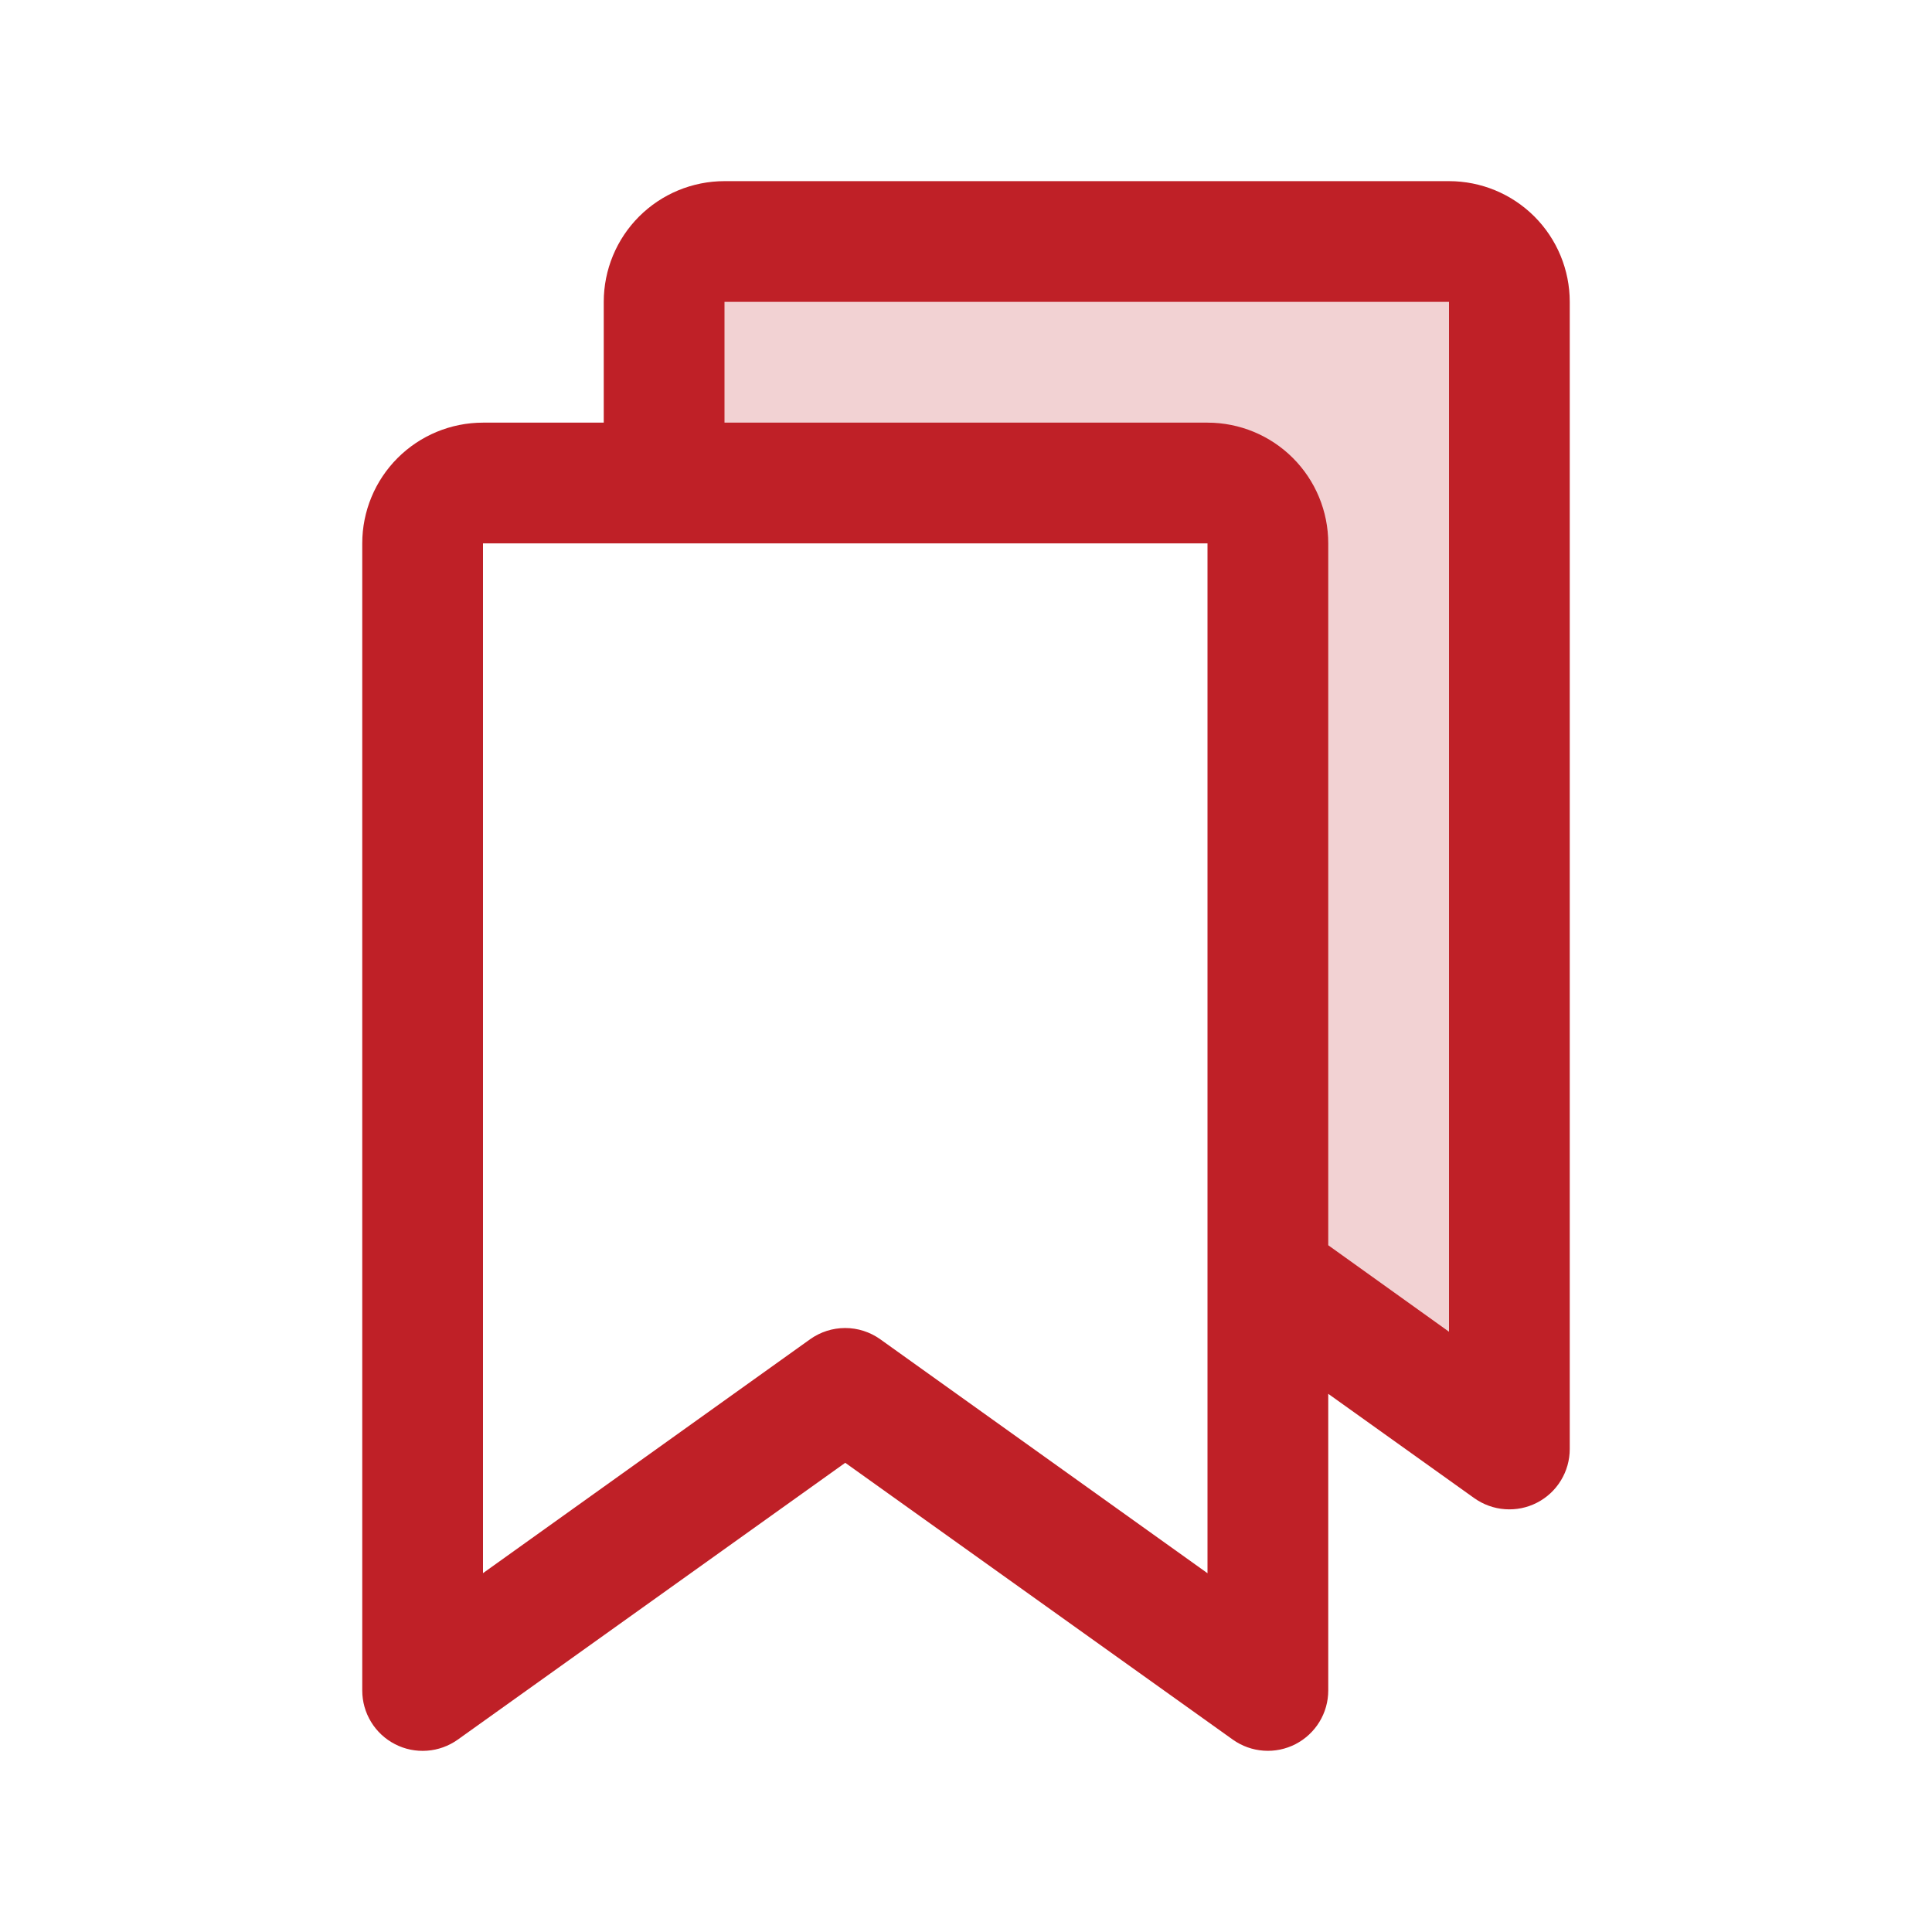 <svg width="50" height="50" viewBox="0 0 50 50" fill="none" xmlns="http://www.w3.org/2000/svg">
<path opacity="0.2" d="M39.062 7.812V37.5L32.812 33.037V14.062C32.812 13.648 32.648 13.251 32.355 12.958C32.062 12.665 31.664 12.5 31.25 12.5H17.188V7.812C17.188 7.398 17.352 7.001 17.645 6.708C17.938 6.415 18.336 6.25 18.75 6.25H37.5C37.914 6.25 38.312 6.415 38.605 6.708C38.898 7.001 39.062 7.398 39.062 7.812Z" fill="#BF2027"/>
<path d="M37.5 4.688H18.75C17.921 4.688 17.126 5.017 16.54 5.603C15.954 6.189 15.625 6.984 15.625 7.812V10.938H12.5C11.671 10.938 10.876 11.267 10.29 11.853C9.704 12.439 9.375 13.234 9.375 14.062V43.75C9.375 44.037 9.454 44.319 9.604 44.564C9.753 44.809 9.967 45.008 10.223 45.139C10.478 45.271 10.764 45.329 11.051 45.308C11.337 45.288 11.612 45.188 11.846 45.022L21.875 37.857L31.906 45.022C32.14 45.188 32.415 45.287 32.701 45.307C32.987 45.328 33.273 45.269 33.528 45.138C33.783 45.006 33.997 44.807 34.146 44.563C34.296 44.318 34.375 44.037 34.375 43.75V36.072L38.154 38.772C38.388 38.938 38.663 39.038 38.949 39.058C39.236 39.079 39.522 39.021 39.778 38.889C40.033 38.758 40.247 38.559 40.396 38.314C40.546 38.069 40.625 37.787 40.625 37.5V7.812C40.625 6.984 40.296 6.189 39.71 5.603C39.124 5.017 38.329 4.688 37.5 4.688ZM31.25 40.715L22.781 34.66C22.516 34.471 22.199 34.369 21.873 34.369C21.547 34.369 21.23 34.471 20.965 34.66L12.5 40.713V14.062H31.25V40.715ZM37.5 34.465L34.375 32.227V14.062C34.375 13.234 34.046 12.439 33.46 11.853C32.874 11.267 32.079 10.938 31.25 10.938H18.75V7.812H37.5V34.465Z" fill="#BF2027"/>
</svg>
